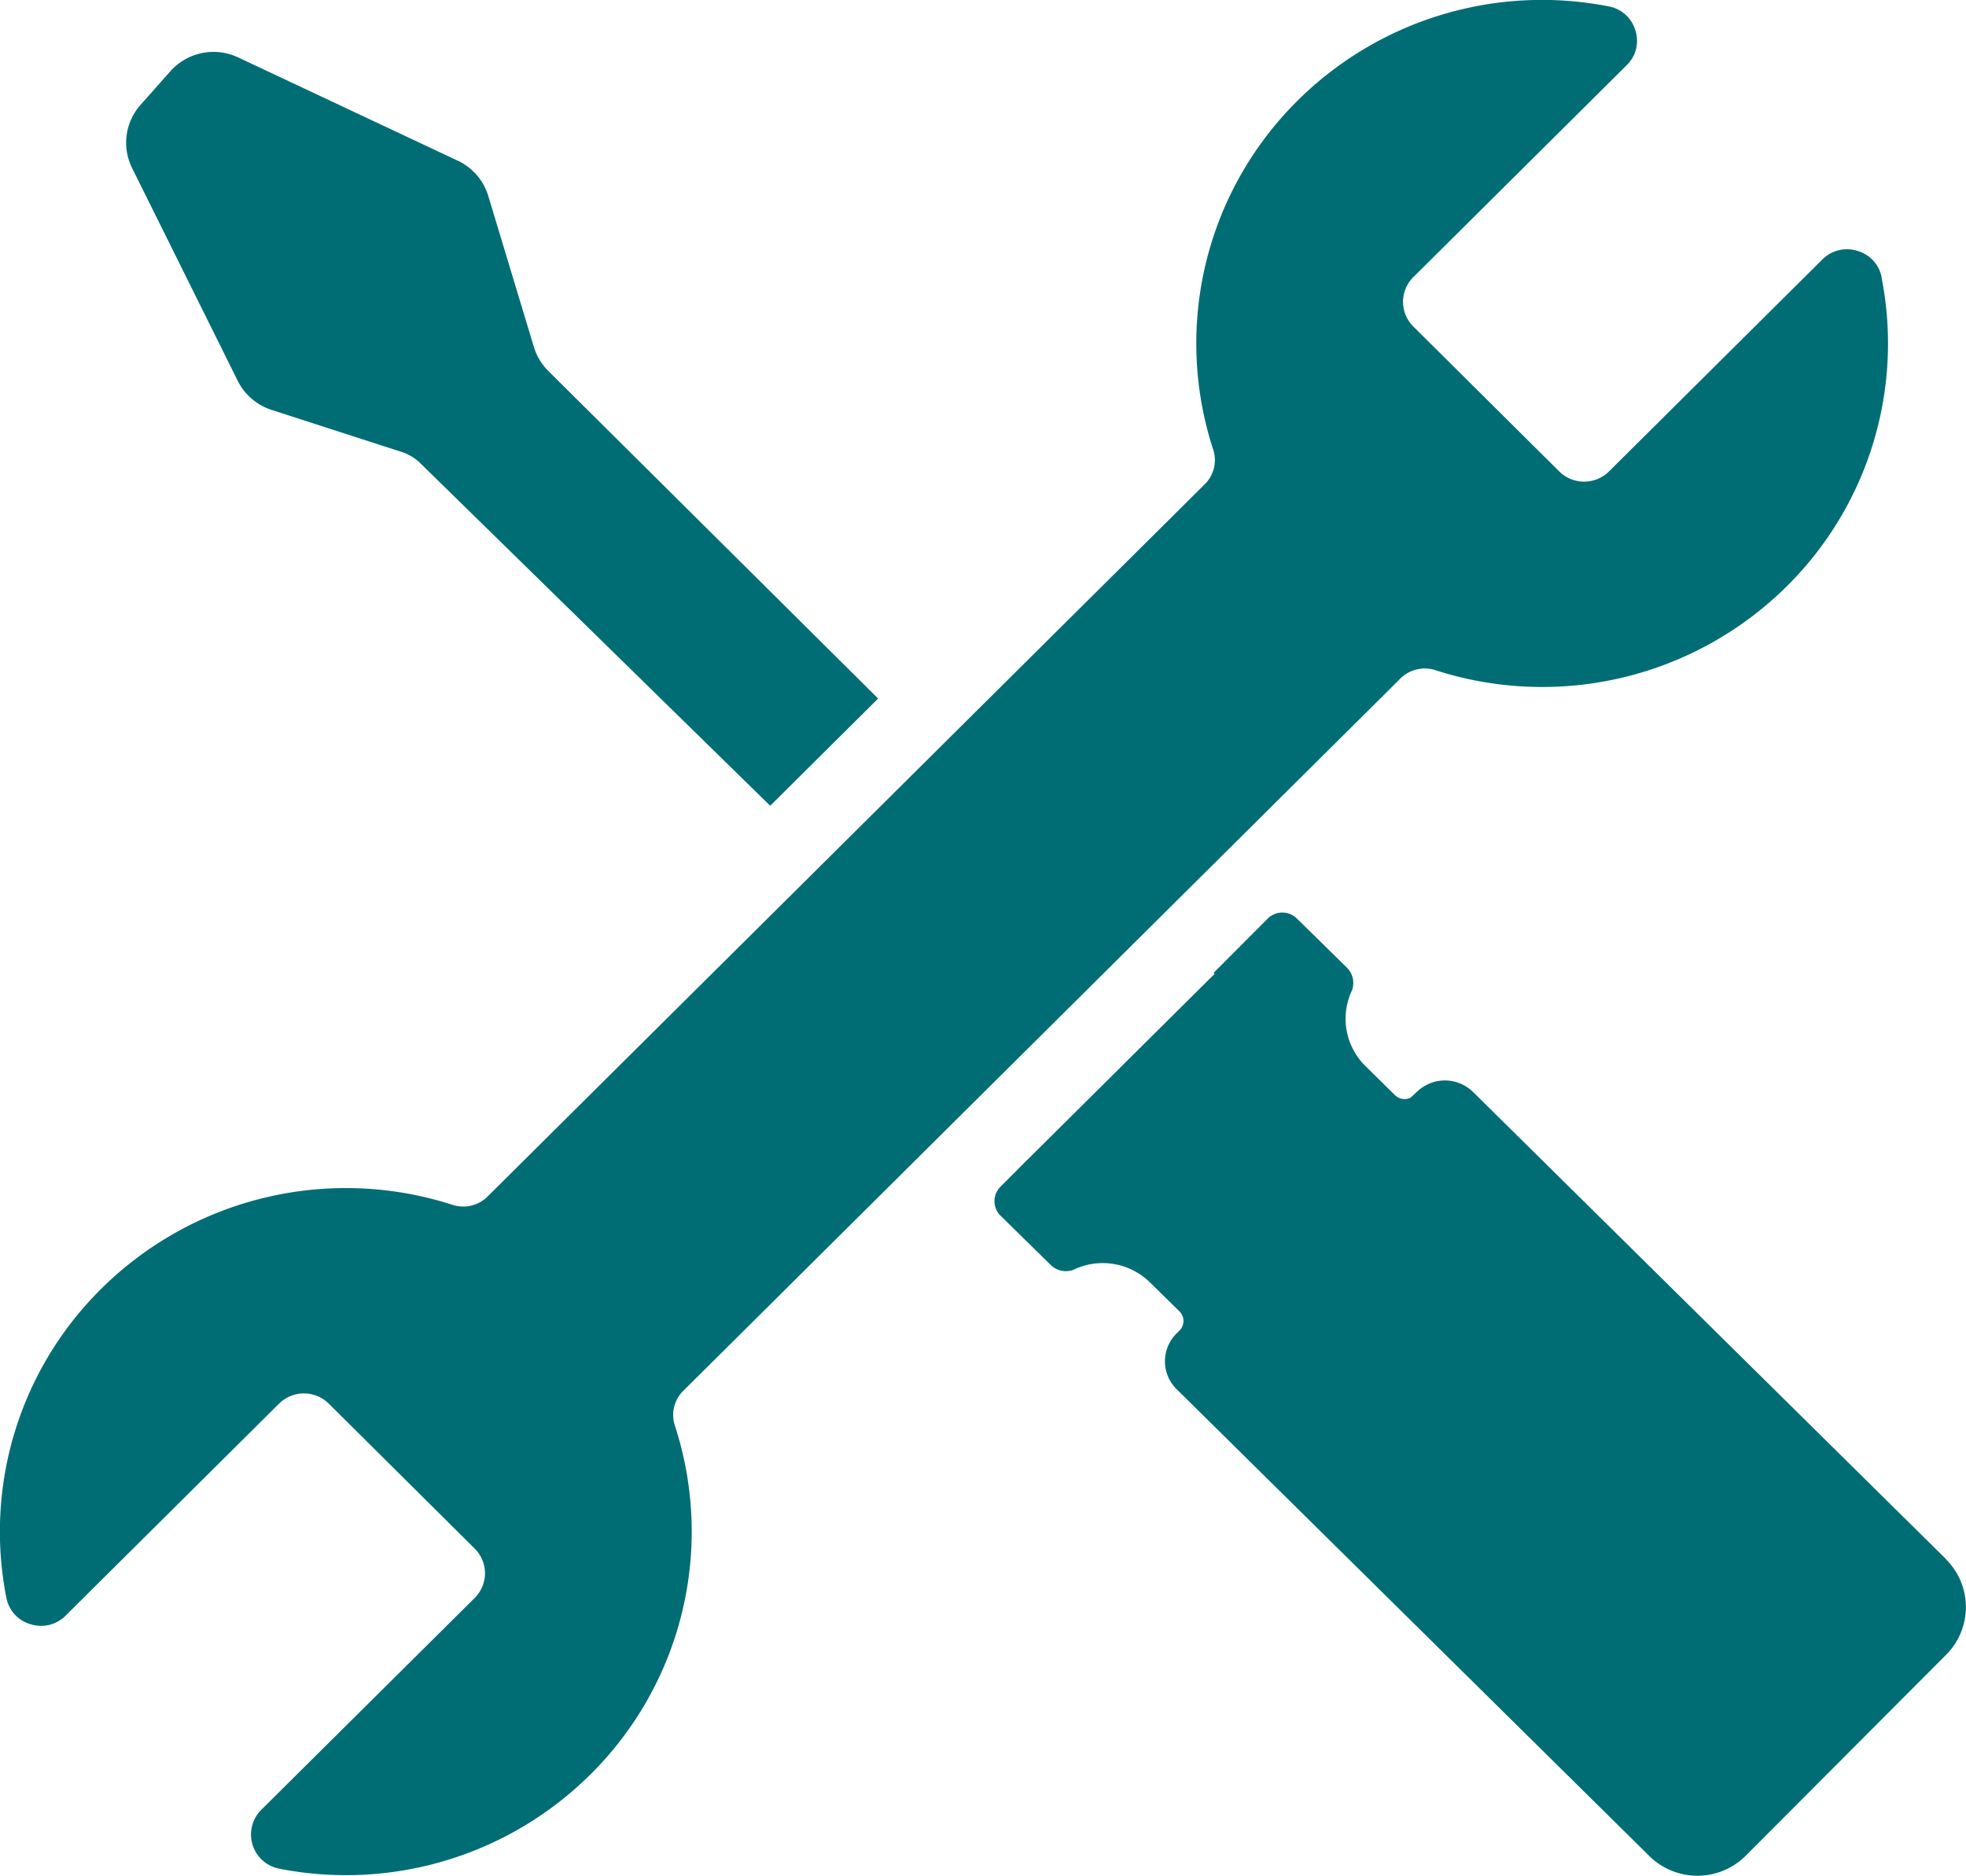 <svg xmlns="http://www.w3.org/2000/svg" xmlns:xlink="http://www.w3.org/1999/xlink" id="Tools" width="97.068" height="92.623" viewBox="0 0 97.068 92.623"><defs><clipPath id="clip-path"><rect id="Rectangle_247" data-name="Rectangle 247" width="97.068" height="92.623" fill="#006d75"></rect></clipPath></defs><g id="Group_256" data-name="Group 256" clip-path="url(#clip-path)"><path id="Path_34120" data-name="Path 34120" d="M92.9,13.708a16.873,16.873,0,0,1-4.684,15.248A17.15,17.15,0,0,1,70.888,33.1a1.707,1.707,0,0,0-1.76.422L33.749,68.669a1.678,1.678,0,0,0-.423,1.748A16.88,16.88,0,0,1,29.15,87.628,17.127,17.127,0,0,1,13.8,92.283a1.72,1.72,0,0,1-.9-2.91L23.438,78.911a1.718,1.718,0,0,0,0-2.437l-7.206-7.16a1.746,1.746,0,0,0-2.453,0L3.245,79.779a1.707,1.707,0,0,1-1.733.43,1.69,1.69,0,0,1-1.2-1.319A16.87,16.87,0,0,1,5,63.642a17.153,17.153,0,0,1,17.33-4.148,1.7,1.7,0,0,0,1.758-.422L59.468,23.928a1.673,1.673,0,0,0,.425-1.746A16.877,16.877,0,0,1,64.068,4.967,17.125,17.125,0,0,1,79.418.314,1.689,1.689,0,0,1,80.744,1.5a1.674,1.674,0,0,1-.431,1.721L69.78,13.686a1.717,1.717,0,0,0,0,2.437l7.207,7.159a1.747,1.747,0,0,0,2.453,0L89.971,12.818a1.711,1.711,0,0,1,1.735-.43,1.693,1.693,0,0,1,1.2,1.319" transform="translate(0 0)" fill="#006d75" fill-rule="evenodd"></path><path id="Path_34121" data-name="Path 34121" d="M36.884,22.408a2.832,2.832,0,0,1-.712-1.184l-2.253-7.46a2.832,2.832,0,0,0-1.508-1.741l-10.844-5.1a2.855,2.855,0,0,0-3.348.688L16.749,9.271a2.808,2.808,0,0,0-.416,3.114l5.215,10.507a2.839,2.839,0,0,0,1.669,1.438l6.428,2.079a2.353,2.353,0,0,1,.916.551l17.278,16.92,5.329-5.295Z" transform="translate(-9.812 -4.089)" fill="#006d75"></path><path id="Path_34122" data-name="Path 34122" d="M173.438,148.768l-23.317-23.034-.023-.023a2.01,2.01,0,0,0-1.4-.574,1.986,1.986,0,0,0-1.352.54l-.01,0-.063.064c-.148.142-.257.244-.272.25a.675.675,0,0,1-.761-.126l-1.435-1.413a3.276,3.276,0,0,1-.692-3.76,1.064,1.064,0,0,0-.223-1.1l-2.5-2.455a1.021,1.021,0,0,0-1.435.006l-2.673,2.682.05.049-9.218,9.157-.006,0-1.351,1.358a1.007,1.007,0,0,0,.006,1.427l2.491,2.447a1.072,1.072,0,0,0,1.093.231,3.334,3.334,0,0,1,3.817.639l1.435,1.41a.667.667,0,0,1,0,.945l-.072.071-.1.1a1.934,1.934,0,0,0-.009,2.686l.122.12,23.265,22.981a3.378,3.378,0,0,0,4.75-.022l9.9-9.931a3.325,3.325,0,0,0-.023-4.718" transform="translate(-77.363 -71.782)" fill="#006d75"></path></g></svg>